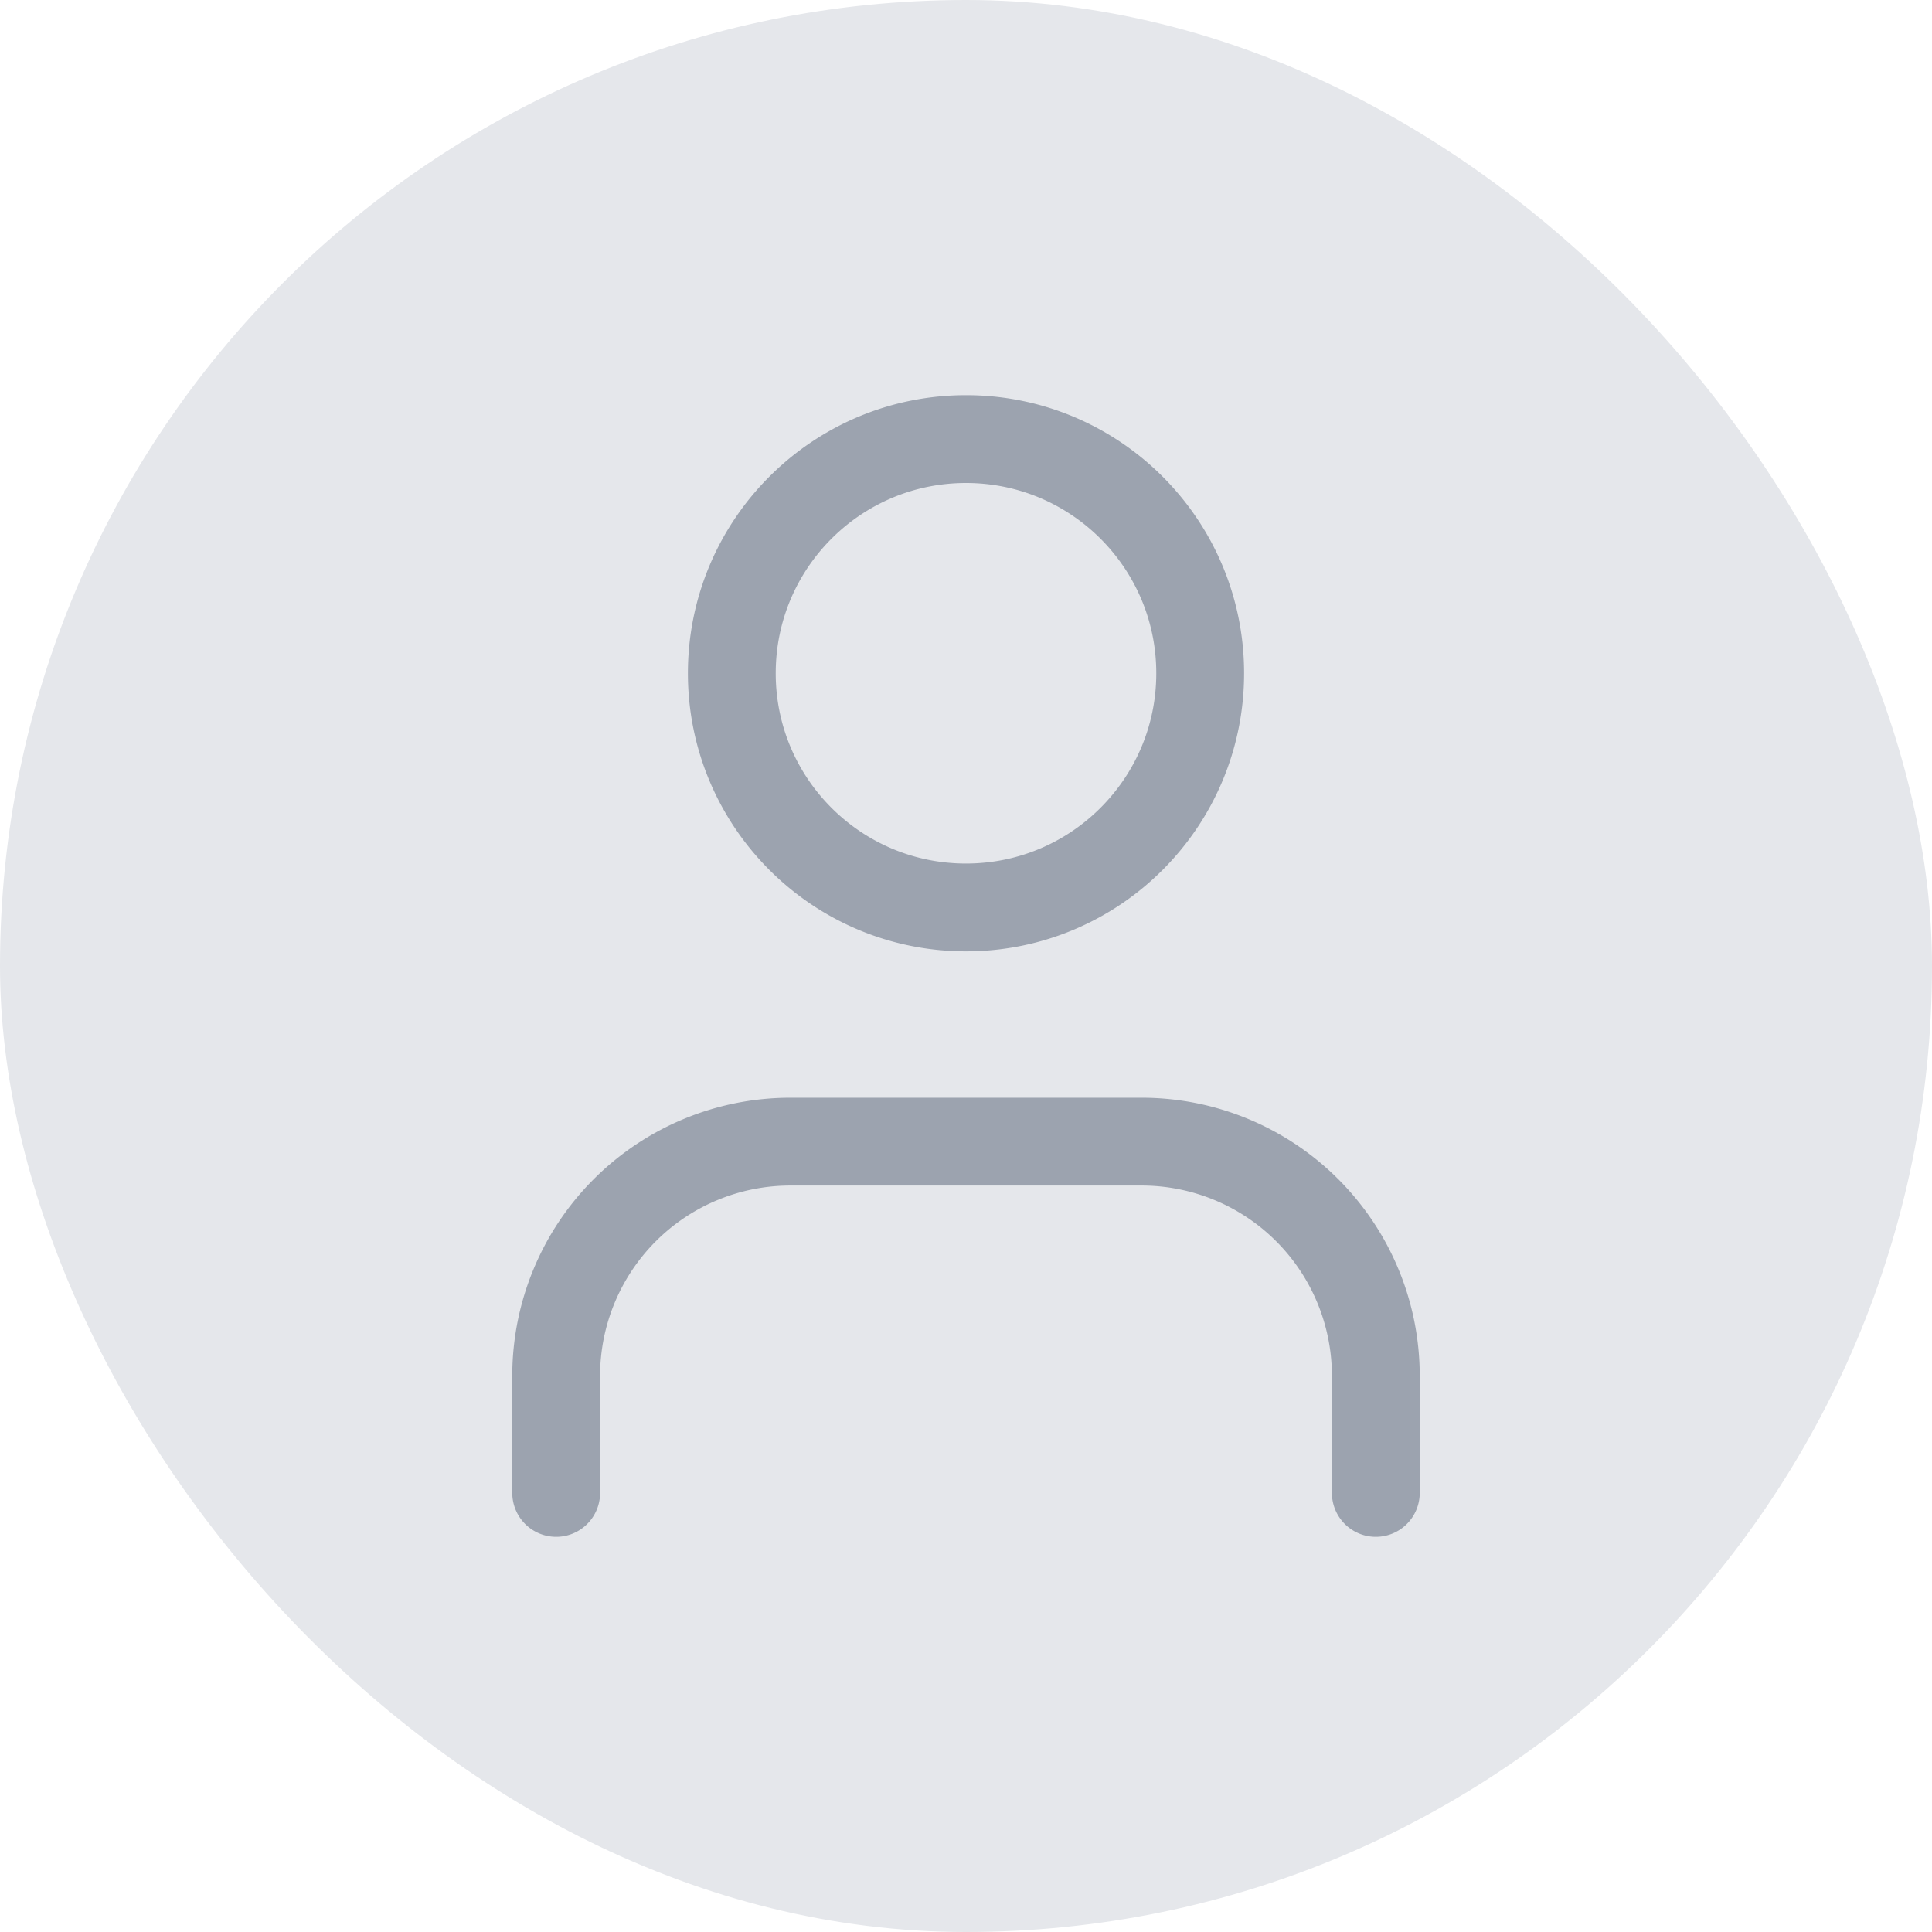 <svg xmlns="http://www.w3.org/2000/svg" width="220" height="220" fill="none"><rect width="220" height="220" fill="#E5E7EB" rx="110"/><path stroke="#9CA3AF" stroke-linecap="round" stroke-linejoin="round" stroke-width="10" d="M156.667 170v-13.333A26.668 26.668 0 0 0 130 130H90a26.668 26.668 0 0 0-26.667 26.667V170M110 103.333c14.728 0 26.667-11.939 26.667-26.666C136.667 61.939 124.728 50 110 50c-14.728 0-26.667 11.94-26.667 26.667 0 14.727 11.94 26.666 26.667 26.666Z"/></svg>
